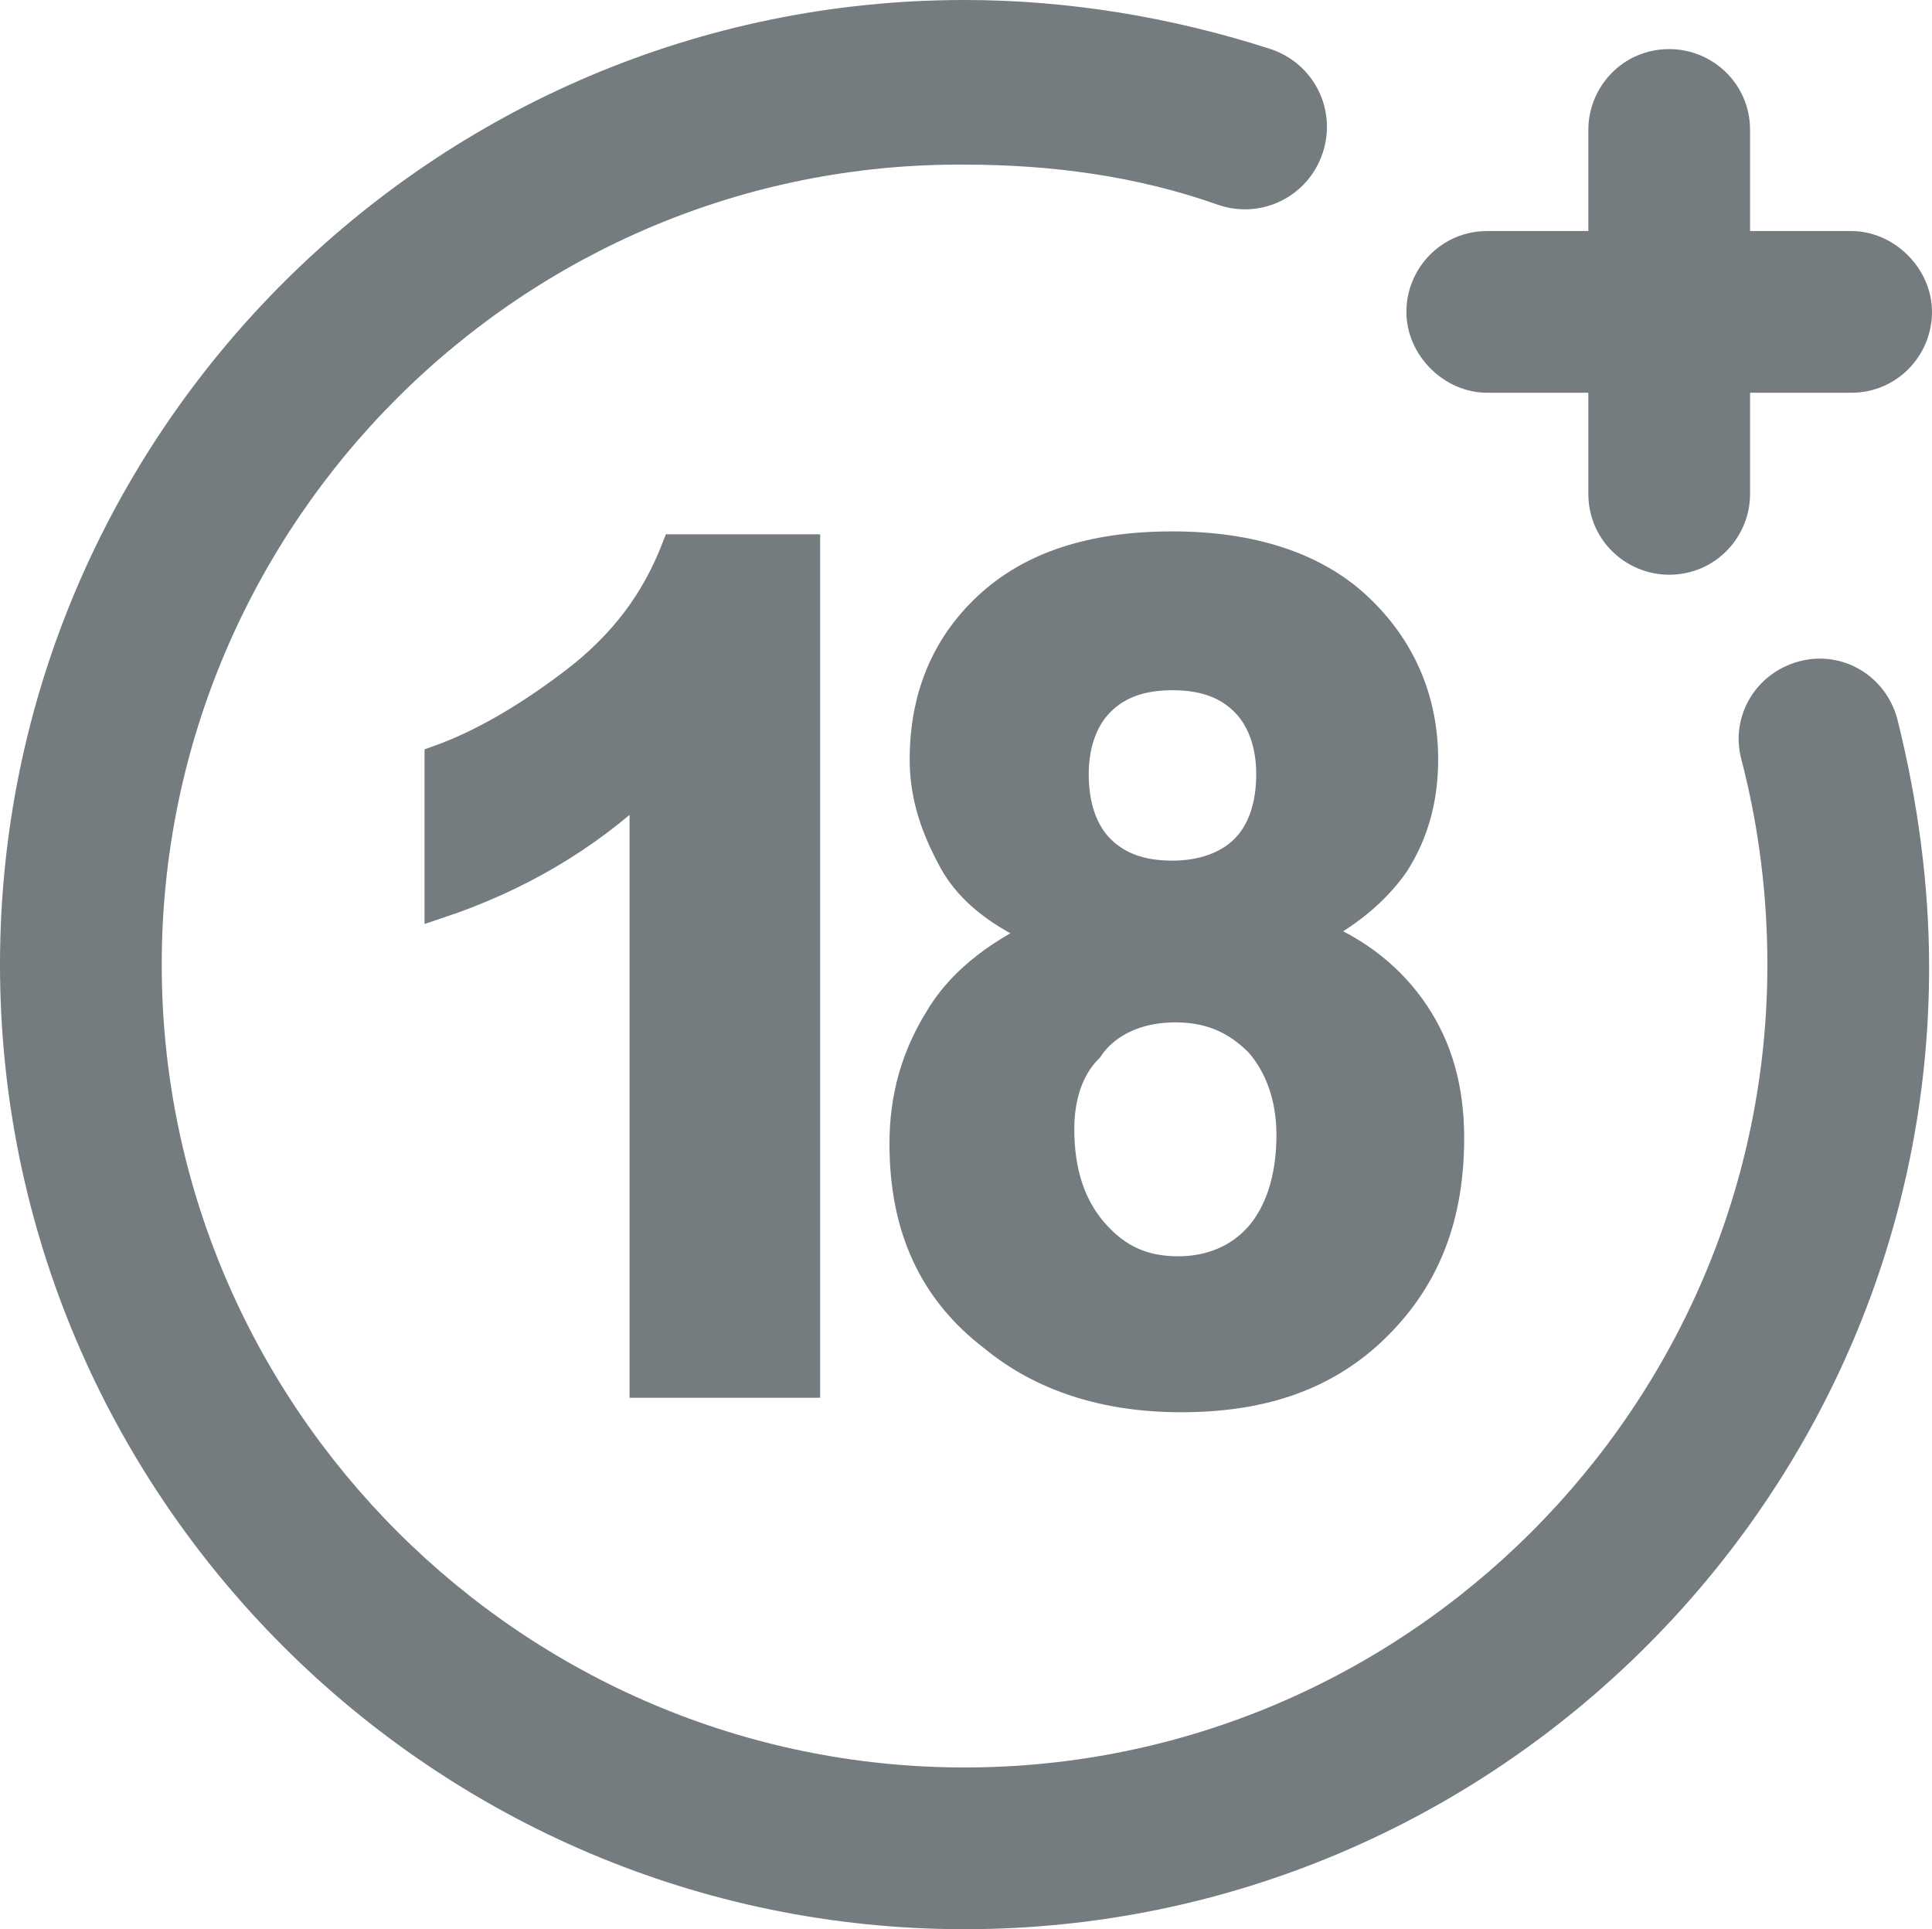 <?xml version="1.0" encoding="iso-8859-1"?>
<!-- Generator: Adobe Illustrator 19.0.0, SVG Export Plug-In . SVG Version: 6.00 Build 0)  -->
<svg version="1.1" id="&#x421;&#x43B;&#x43E;&#x439;_1"
     xmlns="http://www.w3.org/2000/svg" x="0px" y="0px" viewBox="-387 264.5 66.9 66.8"
     style="enable-background:new -387 264.5 66.9 66.8;" xml:space="preserve">
<style type="text/css">
	.st0{fill:#747c7f;}
	.st1{fill:#747c7f;stroke:#747c7f;stroke-miterlimit:10;}
</style>
<path id="round" class="st0" d="M-353.6,331.3c-18.4,0-33.4-15-33.4-33.4s15-33.4,33.4-33.4c3.6,0,7.2,0.6,10.6,1.7
	c1.5,0.5,2.3,2.1,1.8,3.6s-2.1,2.3-3.6,1.8c-2.8-1-5.8-1.4-8.8-1.4c-15.3-0.1-27.8,12.4-27.8,27.7c0,15.3,12.5,27.8,27.8,27.8
	c15.3,0,27.8-12.5,27.8-27.8c0-2.4-0.3-4.8-0.9-7.1c-0.4-1.5,0.5-3,2-3.4s3,0.5,3.4,2c0.7,2.8,1.1,5.7,1.1,8.6
	C-320.2,316.3-335.2,331.3-353.6,331.3z"/>
<path id="_x31_" class="st1" d="M-359.2,312.4h-5.5v-20.8c-2,1.9-4.4,3.3-7.1,4.2v-5c1.4-0.5,3-1.4,4.7-2.7c1.7-1.3,2.8-2.8,3.5-4.6
	h4.5v28.9H-359.2z"/>
<path id="_x38_" class="st1" d="M-350.9,296.8c-1.4-0.6-2.5-1.4-3.1-2.5c-0.6-1.1-1-2.2-1-3.5c0-2.1,0.7-3.9,2.2-5.3
	s3.6-2.1,6.4-2.1c2.7,0,4.9,0.7,6.4,2.1s2.3,3.2,2.3,5.3c0,1.3-0.3,2.5-1,3.6c-0.7,1-1.7,1.8-2.9,2.4c1.6,0.6,2.8,1.6,3.6,2.8
	c0.8,1.2,1.2,2.6,1.2,4.3c0,2.7-0.8,4.8-2.5,6.5c-1.7,1.7-3.9,2.5-6.8,2.5c-2.6,0-4.8-0.7-6.5-2.1c-2.1-1.6-3.1-3.8-3.1-6.7
	c0-1.6,0.4-3,1.2-4.3C-353.8,298.6-352.6,297.6-350.9,296.8z M-350.3,303.6c0,1.5,0.4,2.7,1.2,3.6c0.8,0.9,1.7,1.3,2.9,1.3
	c1.1,0,2.1-0.4,2.8-1.2c0.7-0.8,1.1-2,1.1-3.5c0-1.3-0.4-2.4-1.1-3.2c-0.8-0.8-1.7-1.2-2.9-1.2c-1.3,0-2.4,0.5-3,1.4
	C-350,301.5-350.3,302.5-350.3,303.6z M-349.8,291.3c0,1.1,0.3,2,0.9,2.6s1.4,0.9,2.5,0.9c1,0,1.9-0.3,2.5-0.9s0.9-1.5,0.9-2.6
	c0-1-0.3-1.9-0.9-2.5c-0.6-0.6-1.4-0.9-2.5-0.9s-1.9,0.3-2.5,0.9C-349.5,289.4-349.8,290.3-349.8,291.3z"/>
<path id="plus" class="st0" d="M-322.9,272.5h-3.5V269c0-1.6-1.3-2.8-2.8-2.8c-1.6,0-2.8,1.3-2.8,2.8v3.5h-3.5
	c-1.6,0-2.8,1.3-2.8,2.8s1.3,2.8,2.8,2.8h3.5v3.5c0,1.6,1.3,2.8,2.8,2.8c1.6,0,2.8-1.3,2.8-2.8v-3.5h3.5c1.6,0,2.8-1.3,2.8-2.8
	S-321.4,272.5-322.9,272.5z"/>
<g id="XMLID_16_">
</g>
<g id="XMLID_17_">
</g>
<g id="XMLID_18_">
</g>
<g id="XMLID_19_">
</g>
<g id="XMLID_20_">
</g>
<g id="XMLID_21_">
</g>
</svg>

